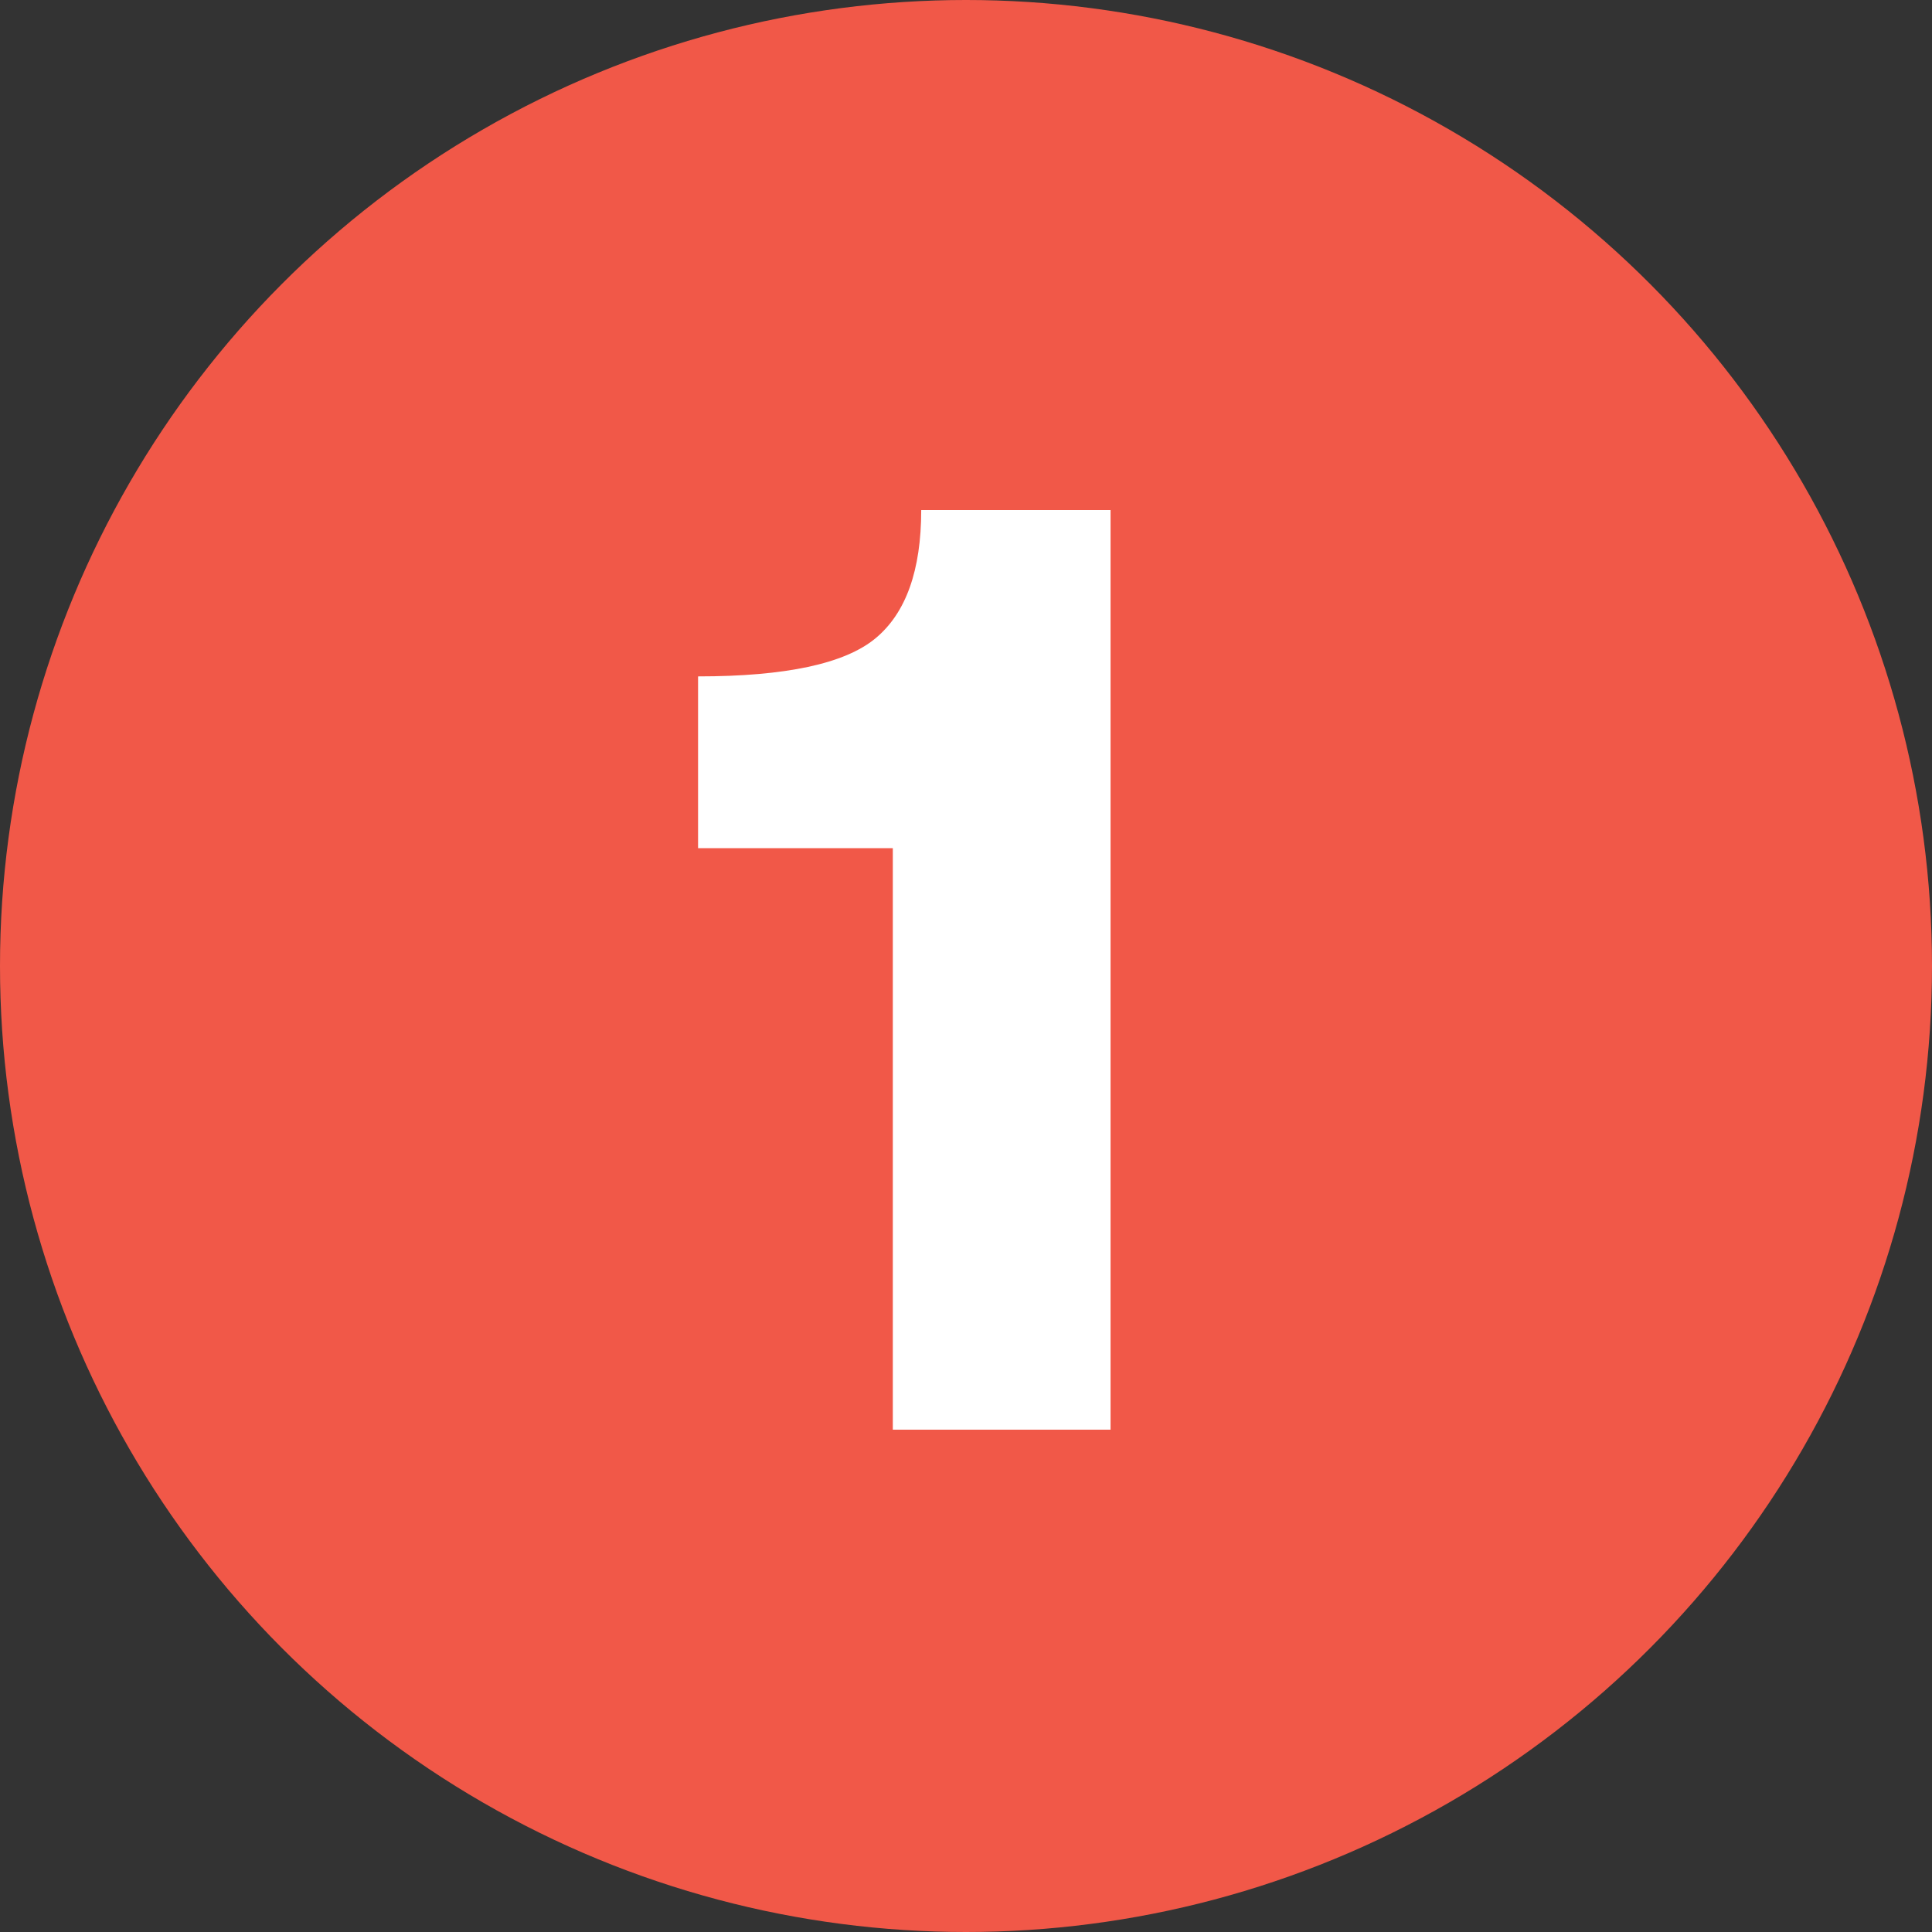 <svg width="50" height="50" viewBox="0 0 50 50" fill="none" xmlns="http://www.w3.org/2000/svg">
<rect x="0" y="0" width="50" height="50" fill="#333333" stroke="none"/>
<circle cx="25" cy="25" r="25" fill="#F15848"/>
<path d="M23.106 37V21.95H18.066V17.505C20.33 17.505 21.858 17.178 22.651 16.525C23.445 15.872 23.841 14.763 23.841 13.2H28.741V37H23.106Z" fill="white"/>
</svg>
